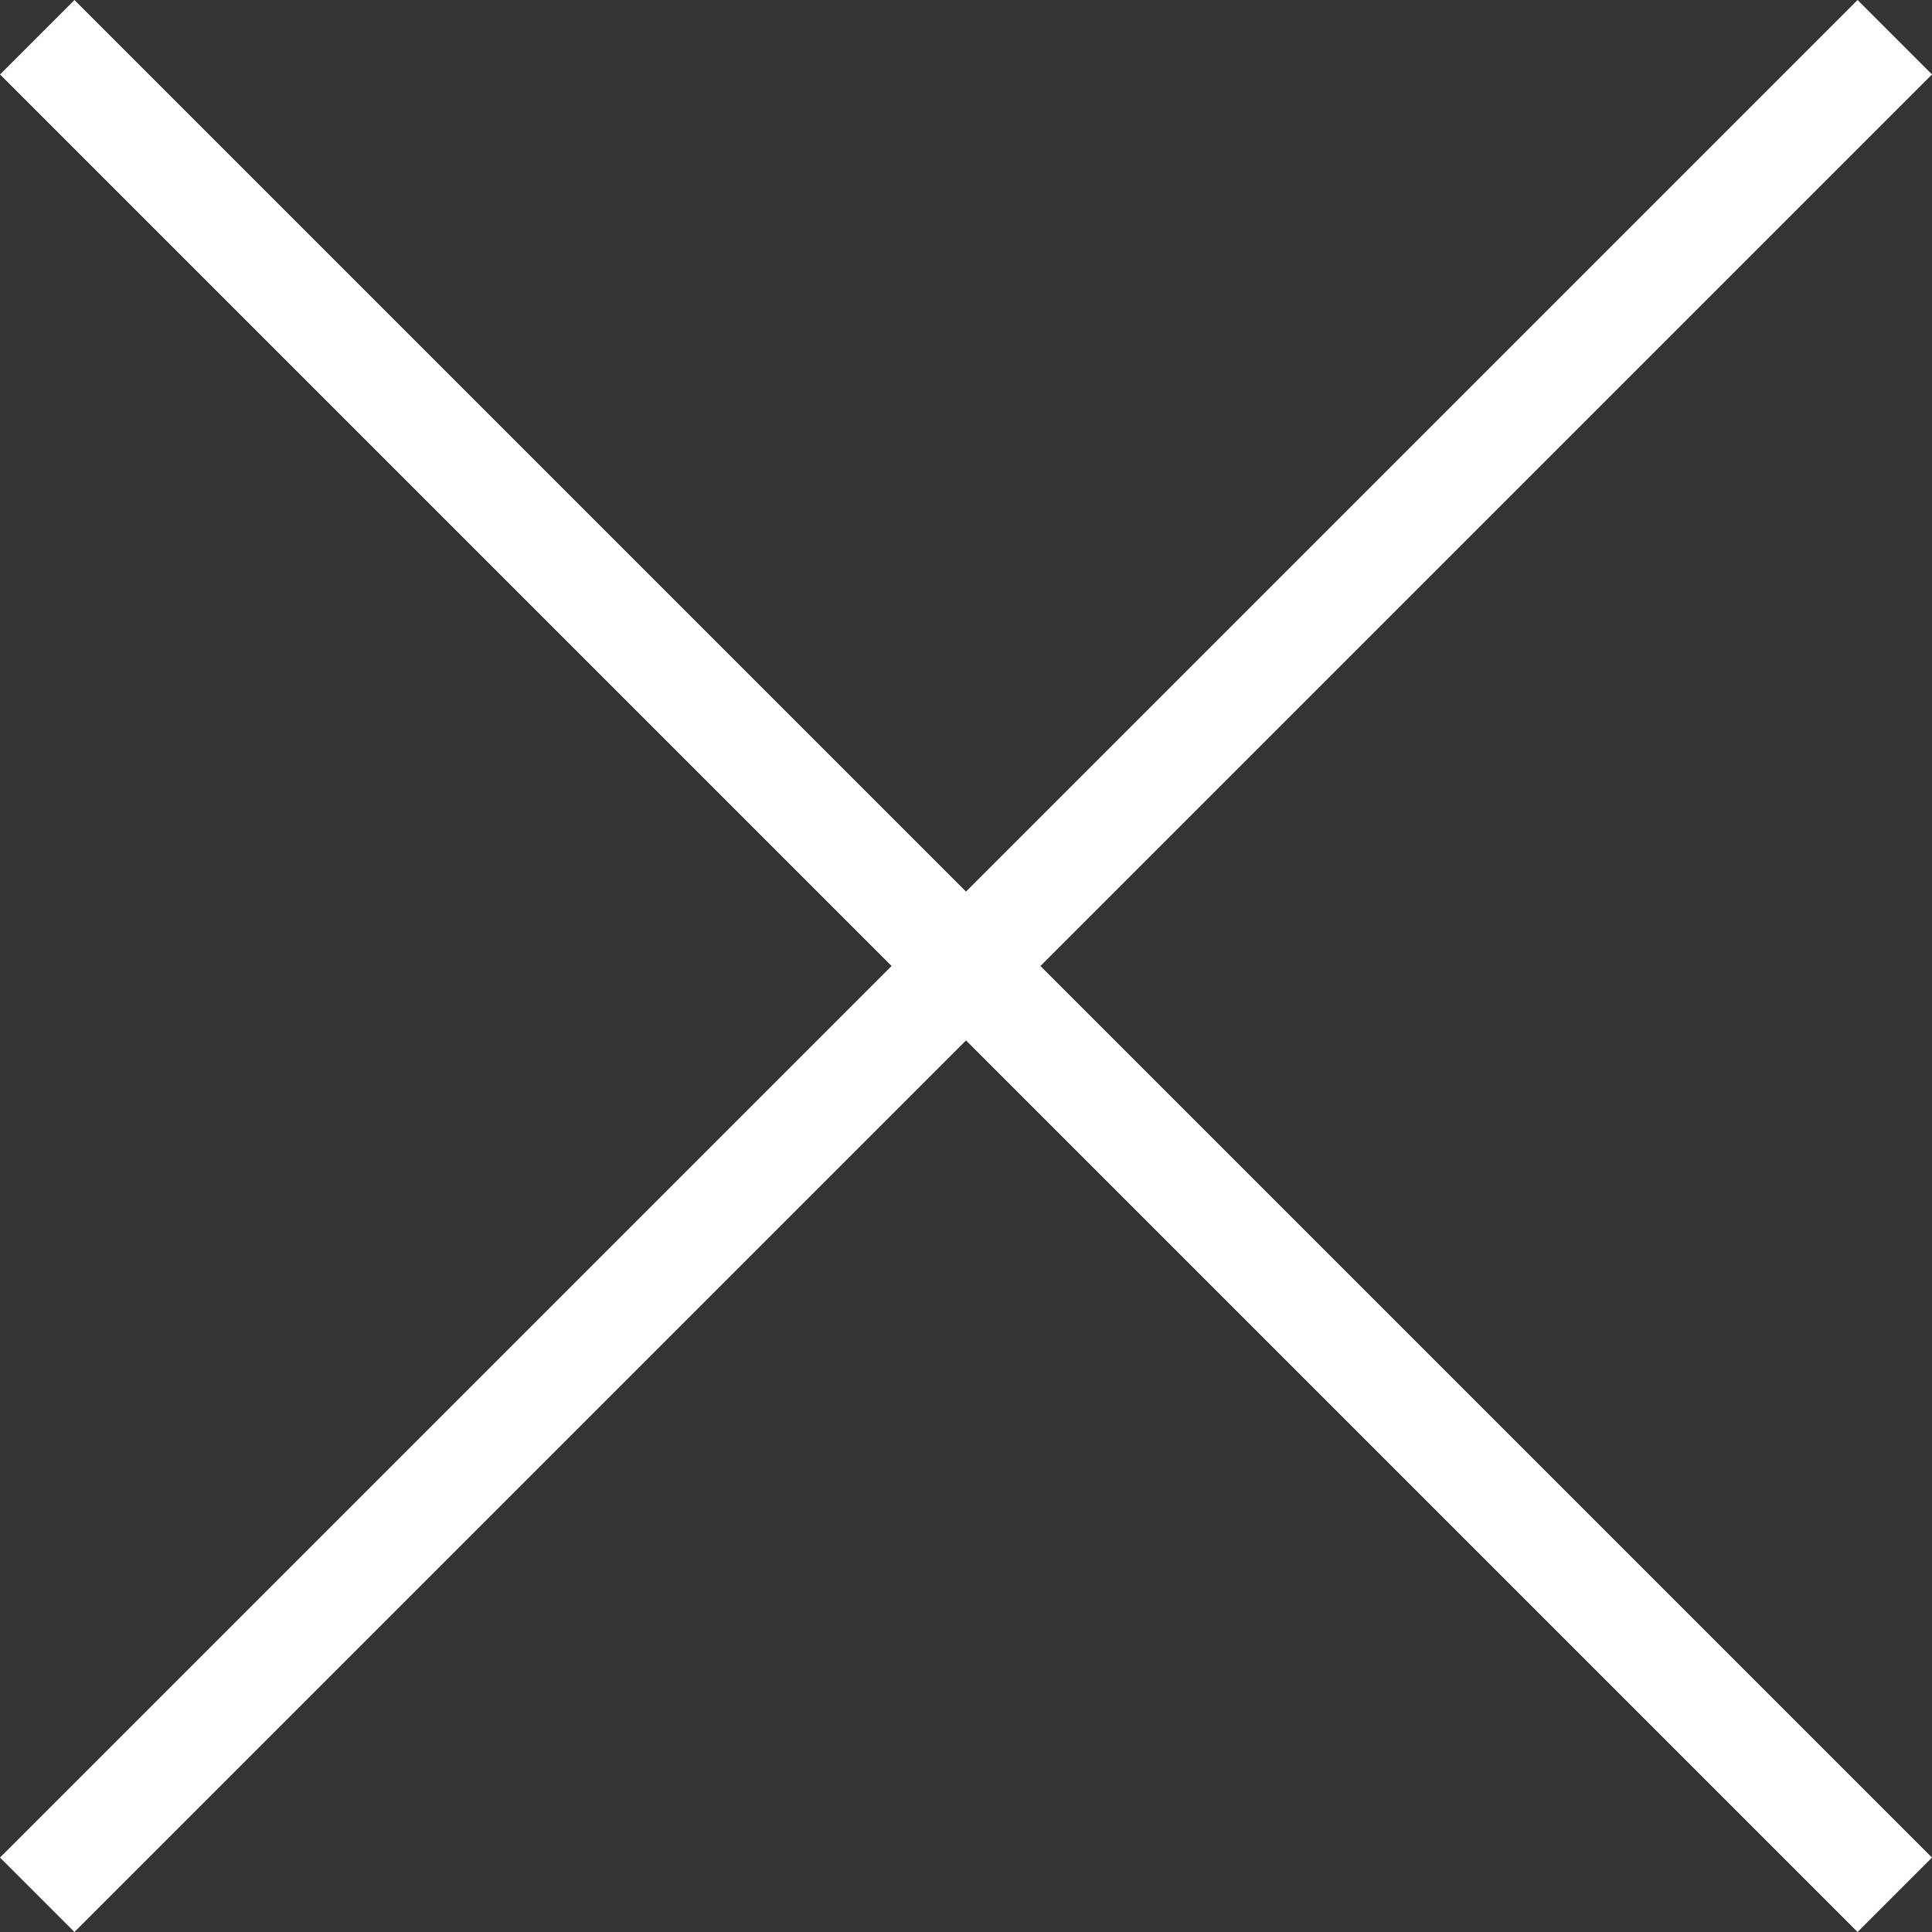 <svg xmlns="http://www.w3.org/2000/svg" viewBox="0 0 36.707 36.707"><rect x="0" y="0" width="36.707" height="36.707" fill="#333333" stroke="none"/><defs><style>.a{fill:none;stroke:#fff;stroke-width:2px;}</style></defs><line class="a" x1="36" y1="0.707" x2="0.707" y2="36"/><line class="a" x1="36" y1="36" x2="0.707" y2="0.707"/></svg>